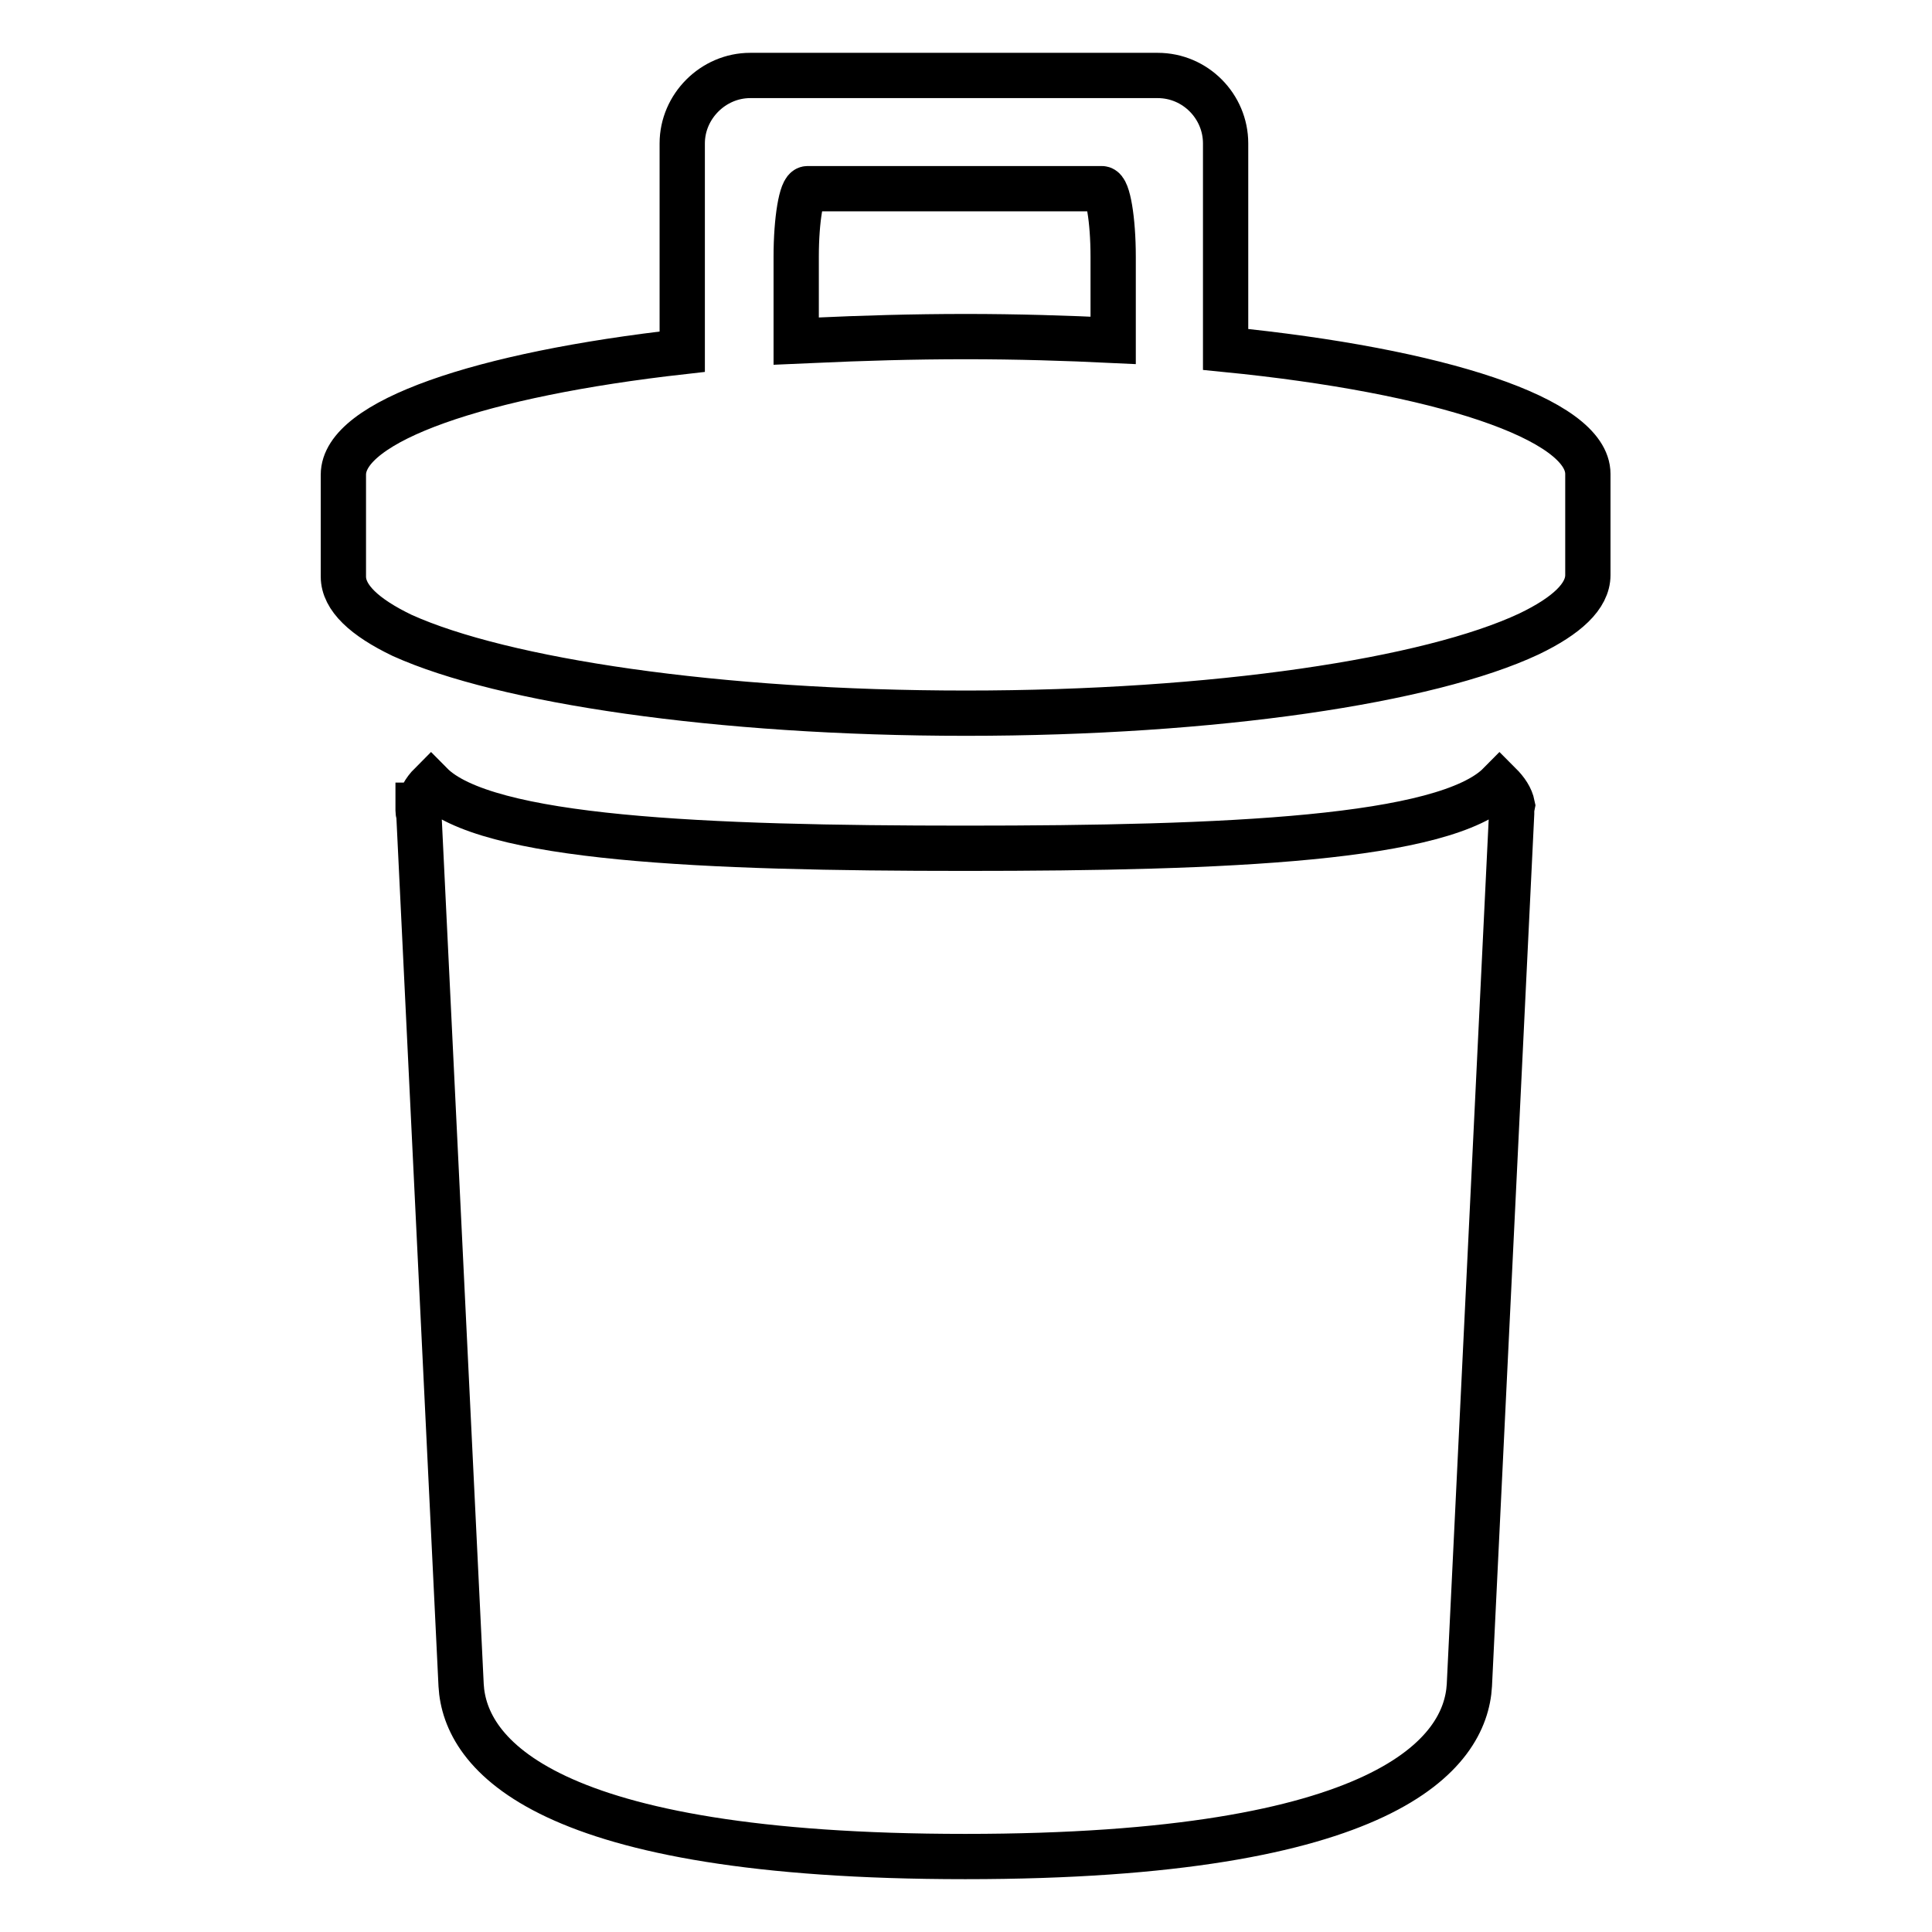 <?xml version="1.0" encoding="utf-8"?>
<!-- Svg Vector Icons : http://www.onlinewebfonts.com/icon -->
<!DOCTYPE svg PUBLIC "-//W3C//DTD SVG 1.1//EN" "http://www.w3.org/Graphics/SVG/1.1/DTD/svg11.dtd">
<svg version="1.1" xmlns="http://www.w3.org/2000/svg" xmlns:xlink="http://www.w3.org/1999/xlink" x="0px" y="0px" viewBox="0 0 256 256" enable-background="new 0 0 256 256" xml:space="preserve">
<g> <path stroke-width="6" fill-opacity="0" stroke="#000000"  d="M200.4,106.7c-0.2-1-0.8-1.9-1.7-2.8c-7.2,7.3-36.2,8.5-70.8,8.5c-34.6,0-63.6-1.2-70.8-8.5 c-0.9,0.9-1.4,1.9-1.6,2.8h-0.1l0,0.5c0,0.1,0,0.1,0,0.2c0,0.1,0,0.3,0.1,0.4l5.6,115.5h0c0.5,9.1,10.9,22.7,66.8,22.7 c55.9,0,66.3-13.7,66.8-22.7h0l5.6-115.5c0-0.1,0-0.3,0-0.4c0-0.1,0-0.1,0-0.2L200.4,106.7L200.4,106.7L200.4,106.7z M162.4,46.3 V19c0-4.9-4-9-9-9h-54c-4.9,0-9,4.1-9,9v27.6c-26.7,3-44.9,9.2-44.9,16.3v13.5c0,2.8,2.8,5.4,7.8,7.8C66.6,90.2,95,94.5,128,94.5 c33,0,61.4-4.3,74.6-10.5c5-2.4,7.8-5,7.8-7.8V62.8C210.4,55.5,190.7,49.1,162.4,46.3z M107.8,45.1l-2.3,0.1V34c0-4.9,0.7-9,1.5-9 c0.8,0,5.5,0,10.5,0h18c4.9,0,9.6,0,10.5,0c0.8,0,1.5,4.1,1.5,9v11.1c-6.2-0.3-12.8-0.5-19.5-0.5C121,44.6,114.2,44.8,107.8,45.1z" /></g>
</svg>
